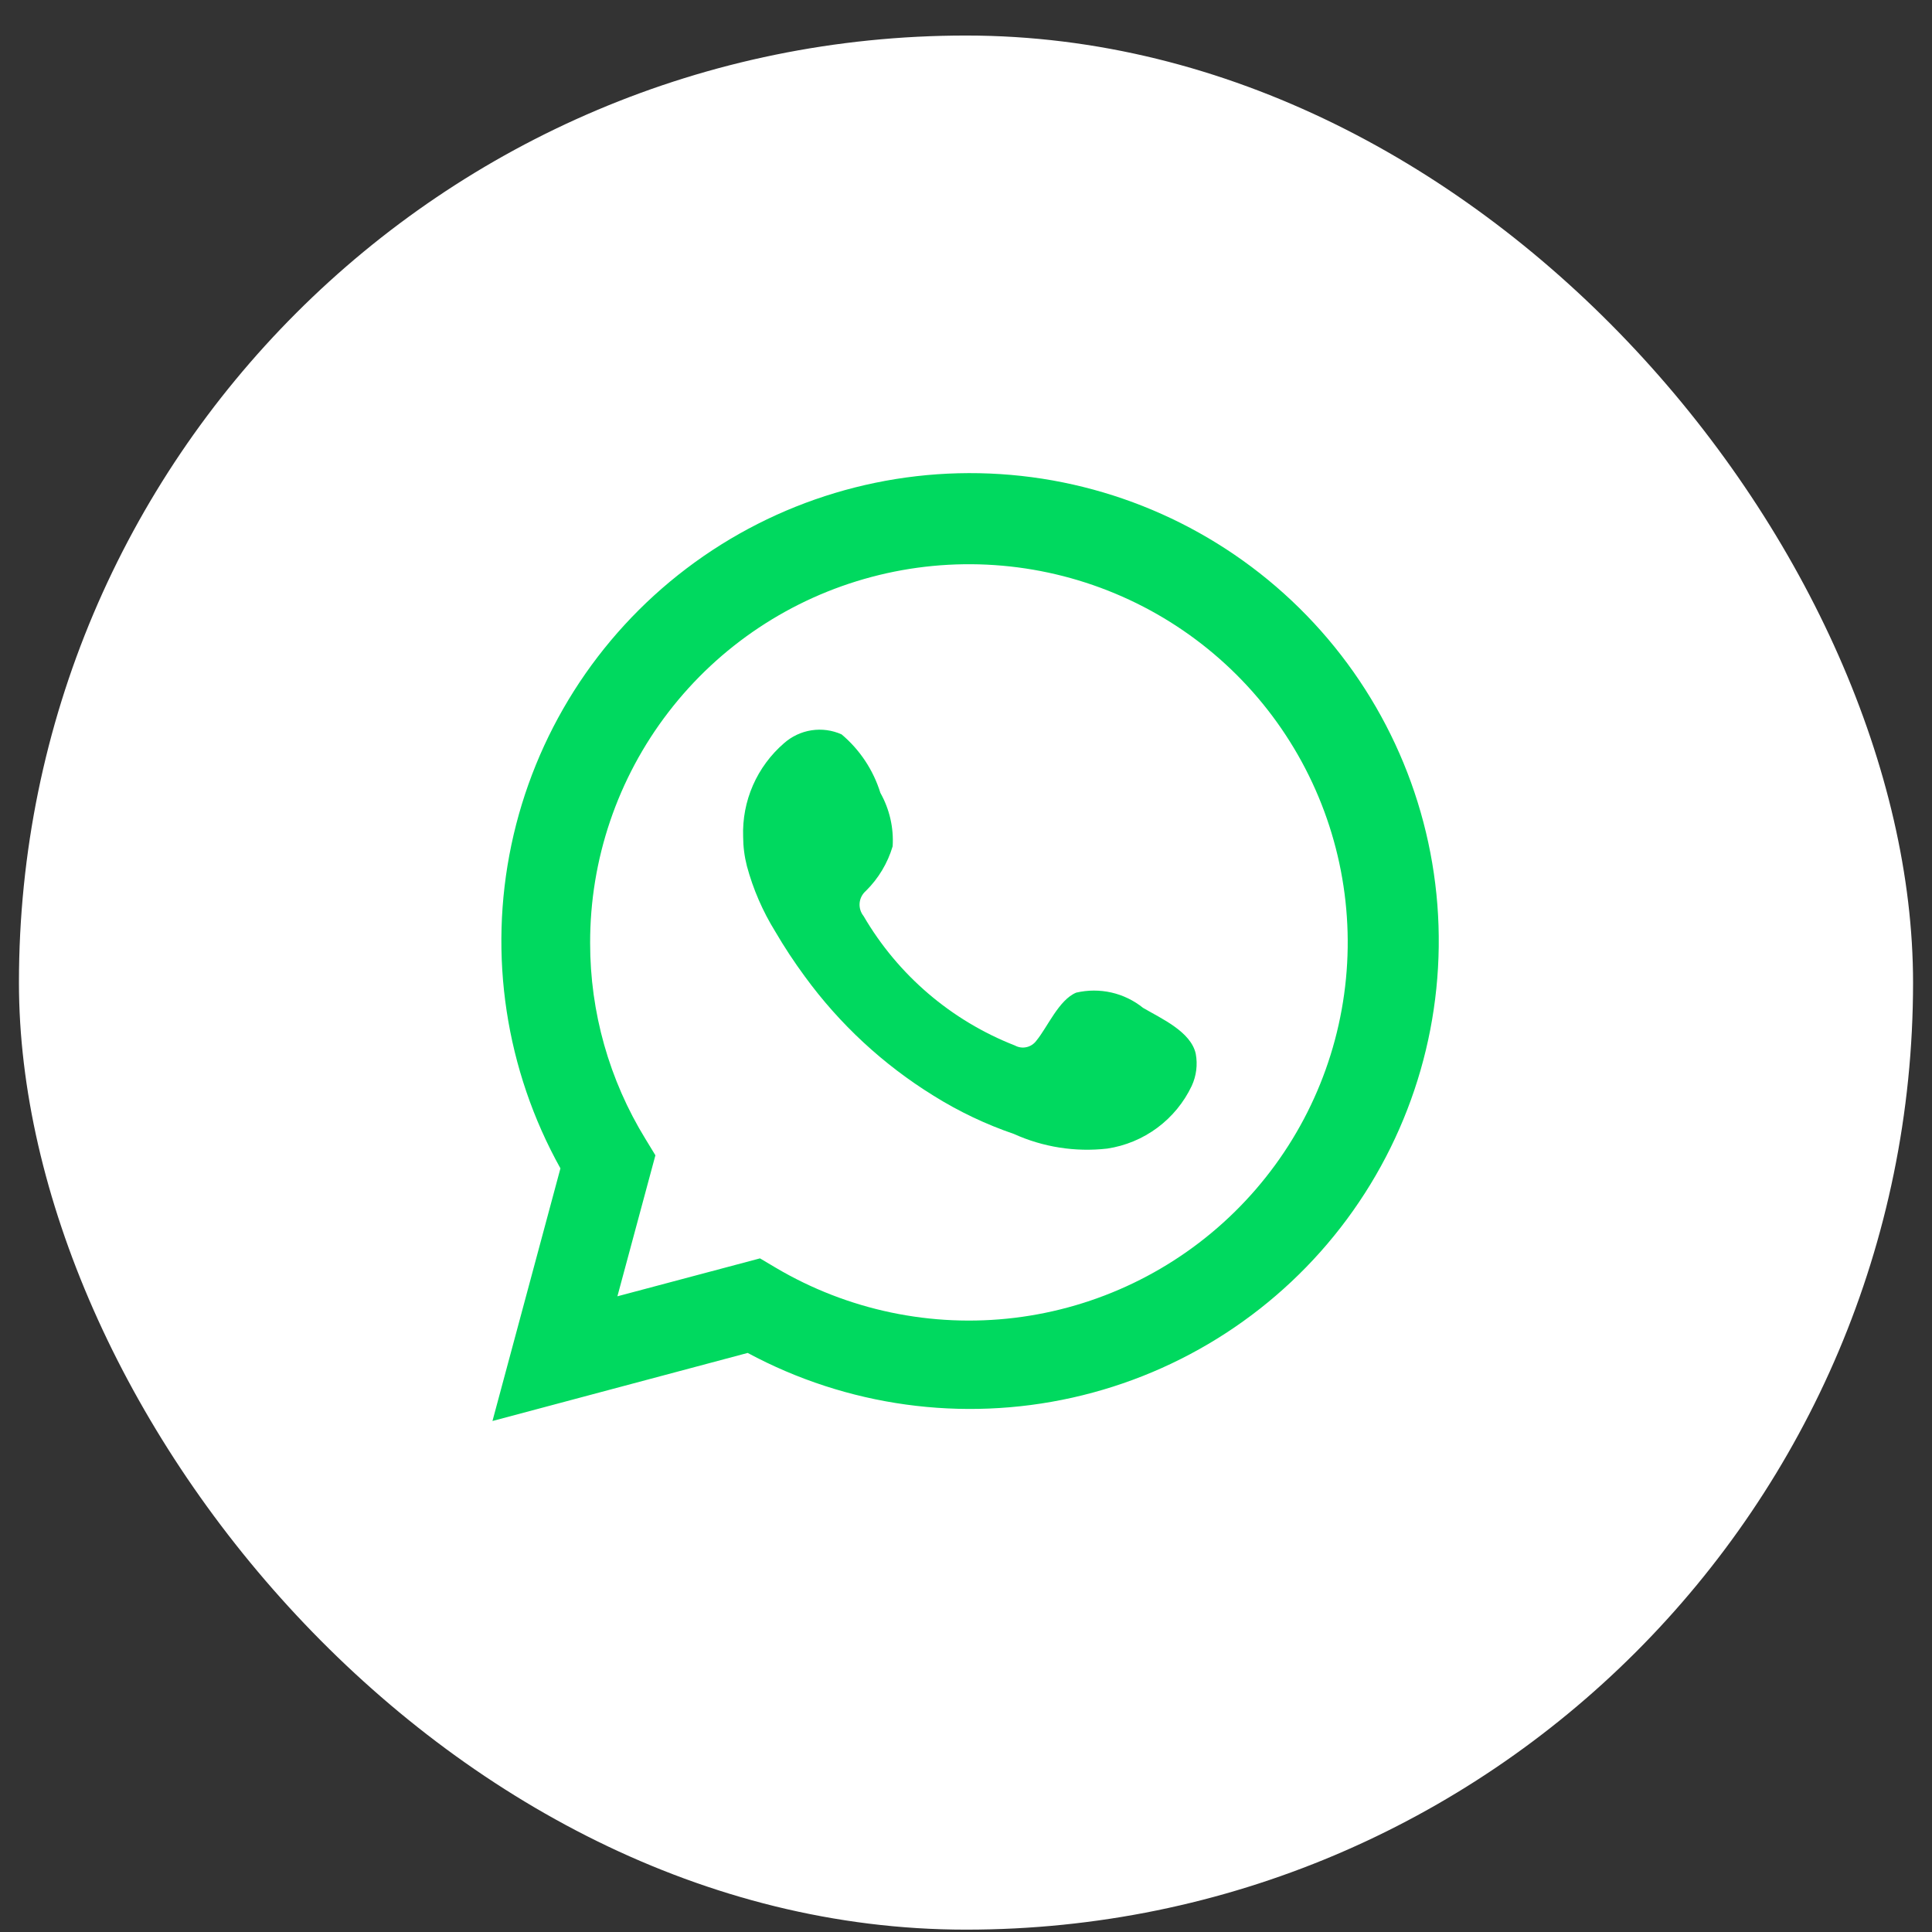 <?xml version="1.0" encoding="UTF-8"?> <svg xmlns="http://www.w3.org/2000/svg" width="51" height="51" viewBox="0 0 51 51" fill="none"><rect x="0" y="0" width="51" height="51" fill="#333333" stroke="none"/> <rect x="0.5" y="0.938" width="50" height="50" rx="25" fill="white"></rect> <path d="M13 37.511L14.794 30.842C13.347 28.244 12.887 25.212 13.499 22.303C14.111 19.394 15.753 16.803 18.124 15.005C20.495 13.207 23.436 12.323 26.407 12.515C29.378 12.707 32.18 13.963 34.299 16.051C36.418 18.139 37.712 20.92 37.943 23.883C38.173 26.847 37.326 29.794 35.556 32.184C33.786 34.574 31.212 36.247 28.306 36.895C25.4 37.544 22.358 37.124 19.737 35.714L13 37.511ZM20.062 33.218L20.478 33.465C22.377 34.588 24.594 35.053 26.785 34.787C28.975 34.521 31.016 33.539 32.589 31.994C34.163 30.449 35.18 28.428 35.482 26.245C35.785 24.063 35.355 21.842 34.262 19.929C33.168 18.015 31.471 16.517 29.435 15.667C27.399 14.817 25.138 14.663 23.006 15.23C20.873 15.796 18.988 17.051 17.645 18.799C16.301 20.546 15.574 22.689 15.578 24.892C15.576 26.719 16.082 28.51 17.039 30.067L17.301 30.497L16.298 34.219L20.062 33.218Z" fill="#00D95F"></path> <path fill-rule="evenodd" clip-rule="evenodd" d="M30.174 26.605C29.93 26.408 29.644 26.27 29.338 26.2C29.032 26.131 28.714 26.132 28.409 26.203C27.95 26.394 27.653 27.113 27.357 27.472C27.294 27.558 27.202 27.619 27.098 27.642C26.994 27.666 26.885 27.65 26.792 27.599C25.111 26.942 23.703 25.737 22.795 24.18C22.717 24.083 22.681 23.959 22.692 23.836C22.704 23.712 22.764 23.598 22.858 23.517C23.189 23.19 23.432 22.785 23.564 22.34C23.594 21.848 23.481 21.359 23.24 20.93C23.053 20.328 22.698 19.792 22.216 19.386C21.967 19.274 21.691 19.237 21.422 19.278C21.153 19.319 20.901 19.438 20.697 19.618C20.344 19.923 20.063 20.303 19.876 20.73C19.689 21.157 19.601 21.62 19.617 22.086C19.618 22.348 19.651 22.608 19.716 22.861C19.88 23.471 20.132 24.052 20.464 24.589C20.704 25 20.966 25.397 21.248 25.78C22.166 27.038 23.319 28.106 24.645 28.925C25.31 29.341 26.021 29.679 26.763 29.933C27.535 30.282 28.386 30.416 29.228 30.32C29.707 30.248 30.162 30.059 30.551 29.77C30.94 29.481 31.252 29.101 31.459 28.664C31.581 28.399 31.618 28.104 31.565 27.818C31.438 27.233 30.654 26.887 30.174 26.605Z" fill="#00D95F"></path> </svg> 